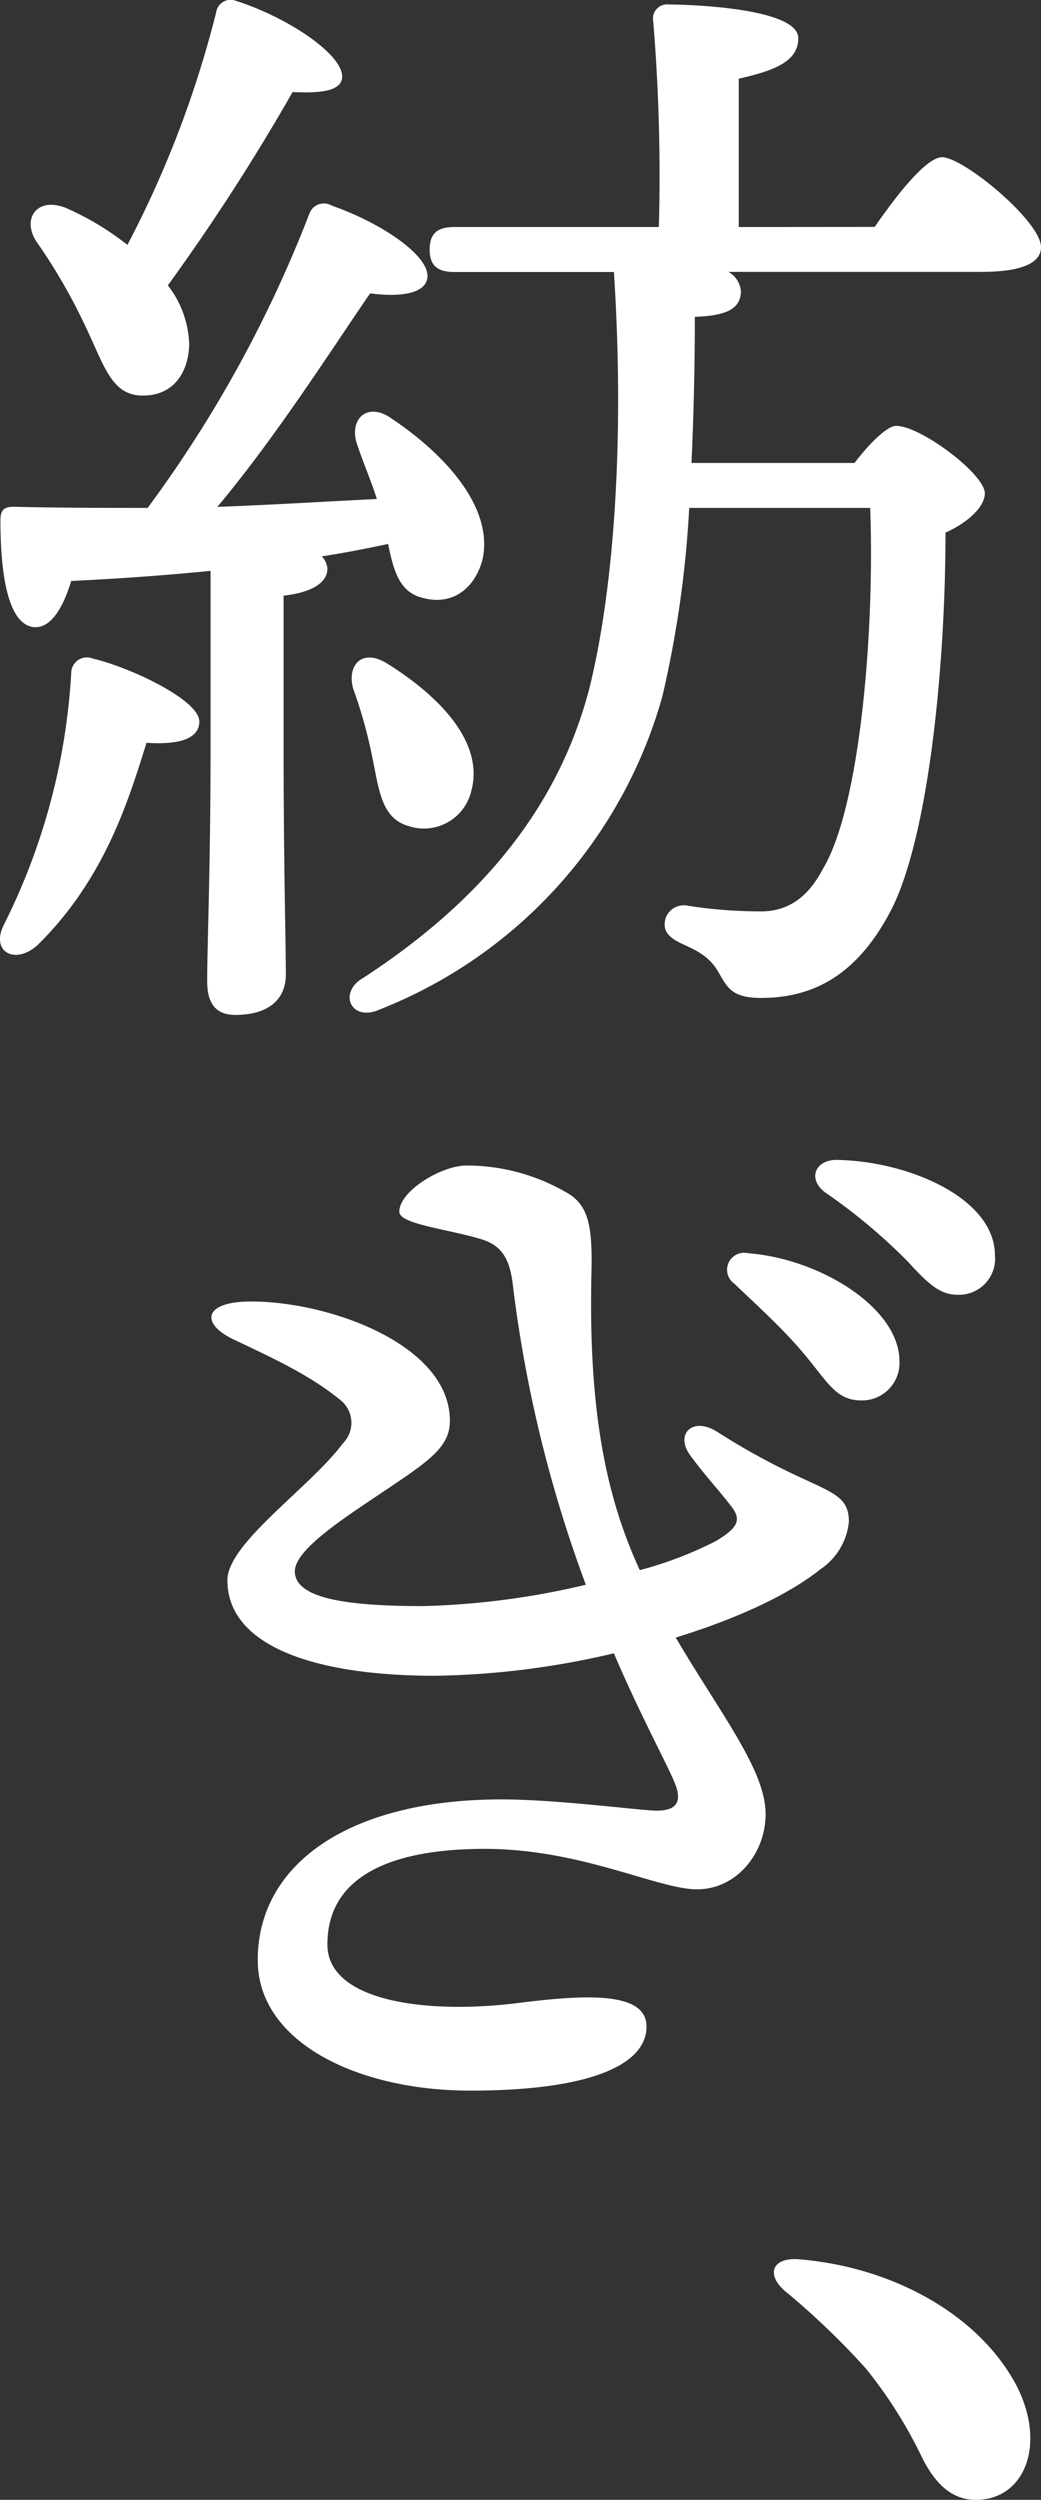 <svg xmlns="http://www.w3.org/2000/svg" viewBox="0 0 92.65 222.42"><rect x="0" y="0" width="92.65" height="222.42" fill="#333333" stroke="none"/><defs><style>.cls-1{fill:#fff;}</style></defs><title>アセット 2</title><g id="レイヤー_2" data-name="レイヤー 2"><g id="レイヤー_1-2" data-name="レイヤー 1"><path class="cls-1" d="M17.74,64.19c0,1.5-1.7,2.1-4.7,1.9-1.6,5.1-3.7,12.1-9.7,18-2,1.8-4.2.6-3-1.8a57.15,57.15,0,0,0,6-22.4,1.39,1.39,0,0,1,1.9-1.3C11.64,59.39,17.74,62.29,17.74,64.19Zm1-13.4c-4,.4-8.2.7-12.4.9-.7,2.3-1.8,4.3-3.4,4.1-2.1-.3-2.9-4.2-2.9-9.5,0-1,.4-1.2,1.2-1.2,4.2.1,8.2.1,11.9.1A111.34,111.34,0,0,0,27.54,19a1.37,1.37,0,0,1,2-.7c4.3,1.5,8.7,4.4,8.5,6.4-.2,1.6-2.9,1.7-5.1,1.4-3.5,5.1-8.4,12.8-13.6,19,5.3-.2,10-.5,14.2-.7-.5-1.6-1.2-3.2-1.7-4.7-.9-2.3.8-4.1,3.1-2.4,4.9,3.3,9,8,8,12.5-.7,2.6-2.7,4.1-5.3,3.4-2.1-.5-2.6-2.4-3.1-4.8-1.9.4-3.9.8-5.9,1.1a1.82,1.82,0,0,1,.5,1.1c0,1.2-1.3,2.1-3.9,2.4v13.6c0,10.2.2,17.3.2,20.1,0,2.1-1.4,3.6-4.5,3.6-1.8,0-2.5-1.1-2.5-3,0-3.2.3-10.2.3-20.7ZM3.24,21.49c-1.3-2,0-4,2.6-3a25.08,25.08,0,0,1,5.5,3.3,93,93,0,0,0,7.9-20.7,1.3,1.3,0,0,1,1.8-1c4.7,1.5,9.7,4.9,9.4,6.9-.2,1.2-2.2,1.3-4.4,1.2a187.74,187.74,0,0,1-11.1,17.2,9,9,0,0,1,1.9,5.3c-.1,2.7-1.6,4.6-4.3,4.5s-3.3-2.8-5.1-6.5A50.34,50.34,0,0,0,3.24,21.49Zm74.61-1.3c2-2.9,4.6-6.2,6-6.2,1.9,0,8.8,5.7,8.8,8,0,1.4-1.7,2.2-5.3,2.2H64.84a2.2,2.2,0,0,1,1.1,1.7c0,1.6-1.3,2.2-4.1,2.3,0,4.4-.1,8.8-.3,13H76.05c1.3-1.7,2.9-3.3,3.7-3.3,2.2,0,7.9,4.3,7.9,6,0,1.2-1.5,2.6-3.5,3.5,0,11.8-1.5,27.2-4.9,33.7-2.6,4.9-6.1,7.7-11.5,7.7-2.61,0-3-.9-3.81-2.3s-1.9-1.9-3.2-2.5-1.8-1.2-1.5-2.3a1.72,1.72,0,0,1,2-1.1,42.05,42.05,0,0,0,6.51.5c3.2,0,4.7-2.3,5.5-3.8,3.3-5.5,4.6-21.1,4.2-32.1H61.34A95.8,95.8,0,0,1,58.94,62a42.16,42.16,0,0,1-25.1,27.8c-2.6,1.2-3.8-1.5-1.5-2.8,11.2-7.3,17.5-15.8,20.1-25.7,2.1-8.4,3.2-21.6,2.2-37.1H40.44c-1.3,0-2.2-.4-2.2-2s.9-2,2.2-2h18.2a168.89,168.89,0,0,0-.5-18.3,1.26,1.26,0,0,1,1.4-1.5c1.7,0,11.51.3,11.51,3,0,2.1-2.21,2.9-5.3,3.6v13.2ZM41.94,70.39a4.33,4.33,0,0,1-5.6,3.1c-2.4-.7-2.6-3.2-3.2-6.1a42.38,42.38,0,0,0-1.7-6.1c-.6-2.1.8-3.7,3.1-2.2C39,61.89,43.14,66,41.94,70.39Z"/><path class="cls-1" d="M75.55,135.4a5.76,5.76,0,0,1-2.5,4.2c-3,2.4-7.71,4.5-12.91,6.1,4,6.8,8,11.8,8,15.7,0,3.5-2.59,6.7-6.1,6.7s-10.3-3.6-18.9-3.6c-8.1,0-14,2.3-14,8.5,0,5.21,9.2,6.21,17,5.21,5.7-.71,11.4-1.11,11.4,2.1,0,3.4-5,5.7-15.7,5.7-10,0-18.9-4.3-18.9-11.61,0-8.6,8.2-14.3,21.7-14.3,5,0,12.4,1,13.8,1,1.8,0,2.3-.8,1.6-2.5-.6-1.5-3.2-6.3-5.4-11.5a73.48,73.48,0,0,1-15.9,2c-11.1,0-18.5-2.8-18.5-8.5,0-3.3,7.3-8.2,10.3-12.2a2.59,2.59,0,0,0-.2-3.8c-2.7-2.2-5.7-3.6-9.5-5.4-3-1.4-2.8-3.4,1.5-3.4,7.1,0,17.7,3.9,17.7,10.6,0,2.3-1.7,3.5-5.9,6.3-3.1,2.1-7.9,5.1-7.9,7.1,0,2.4,4.5,3.1,11.4,3.1a69.62,69.62,0,0,0,14.5-1.9,116.89,116.89,0,0,1-6.5-26.7c-.3-2.6-1.2-3.6-3-4.1-3.1-.9-7.1-1.3-7.1-2.4,0-1.8,3.7-4.1,6-4.1a17.72,17.72,0,0,1,8.7,2.3c2.1,1.1,2.5,2.9,2.4,7.2-.3,12.6,1.4,20.2,4.3,26.5a33.53,33.53,0,0,0,6.8-2.6c1.81-1.1,2.31-1.8,1.4-3-1.3-1.7-2.3-2.7-3.7-4.6s.2-3.5,2.4-2.1a60.89,60.89,0,0,0,7.5,4.1C74.34,132.9,75.55,133.3,75.55,135.4Zm4.5-14.3a3.33,3.33,0,0,1-3.4,3.5c-2.31,0-3-1.7-5.31-4.4-1.7-2-4-4.1-6-6a1.51,1.51,0,0,1,1.21-2.7C73.05,112,80.05,116.4,80.05,121.1Zm8.5-9.4a3.21,3.21,0,0,1-3.3,3.5c-1.5,0-2.5-.8-4.4-2.9a50.7,50.7,0,0,0-7.4-6.2c-1.61-1.2-.9-2.9,1-2.9C80.85,103.3,88.55,106.6,88.55,111.7Z"/><path class="cls-1" d="M90.45,212.22c2.7,5.2.8,10.2-3.6,10.2-2.2,0-3.7-1.5-4.9-4a40.35,40.35,0,0,0-4.9-7.7,68,68,0,0,0-7.21-6.9c-1.7-1.5-1.09-3,1.3-2.8C79.55,201.72,87.15,206,90.45,212.22Z"/></g></g></svg>